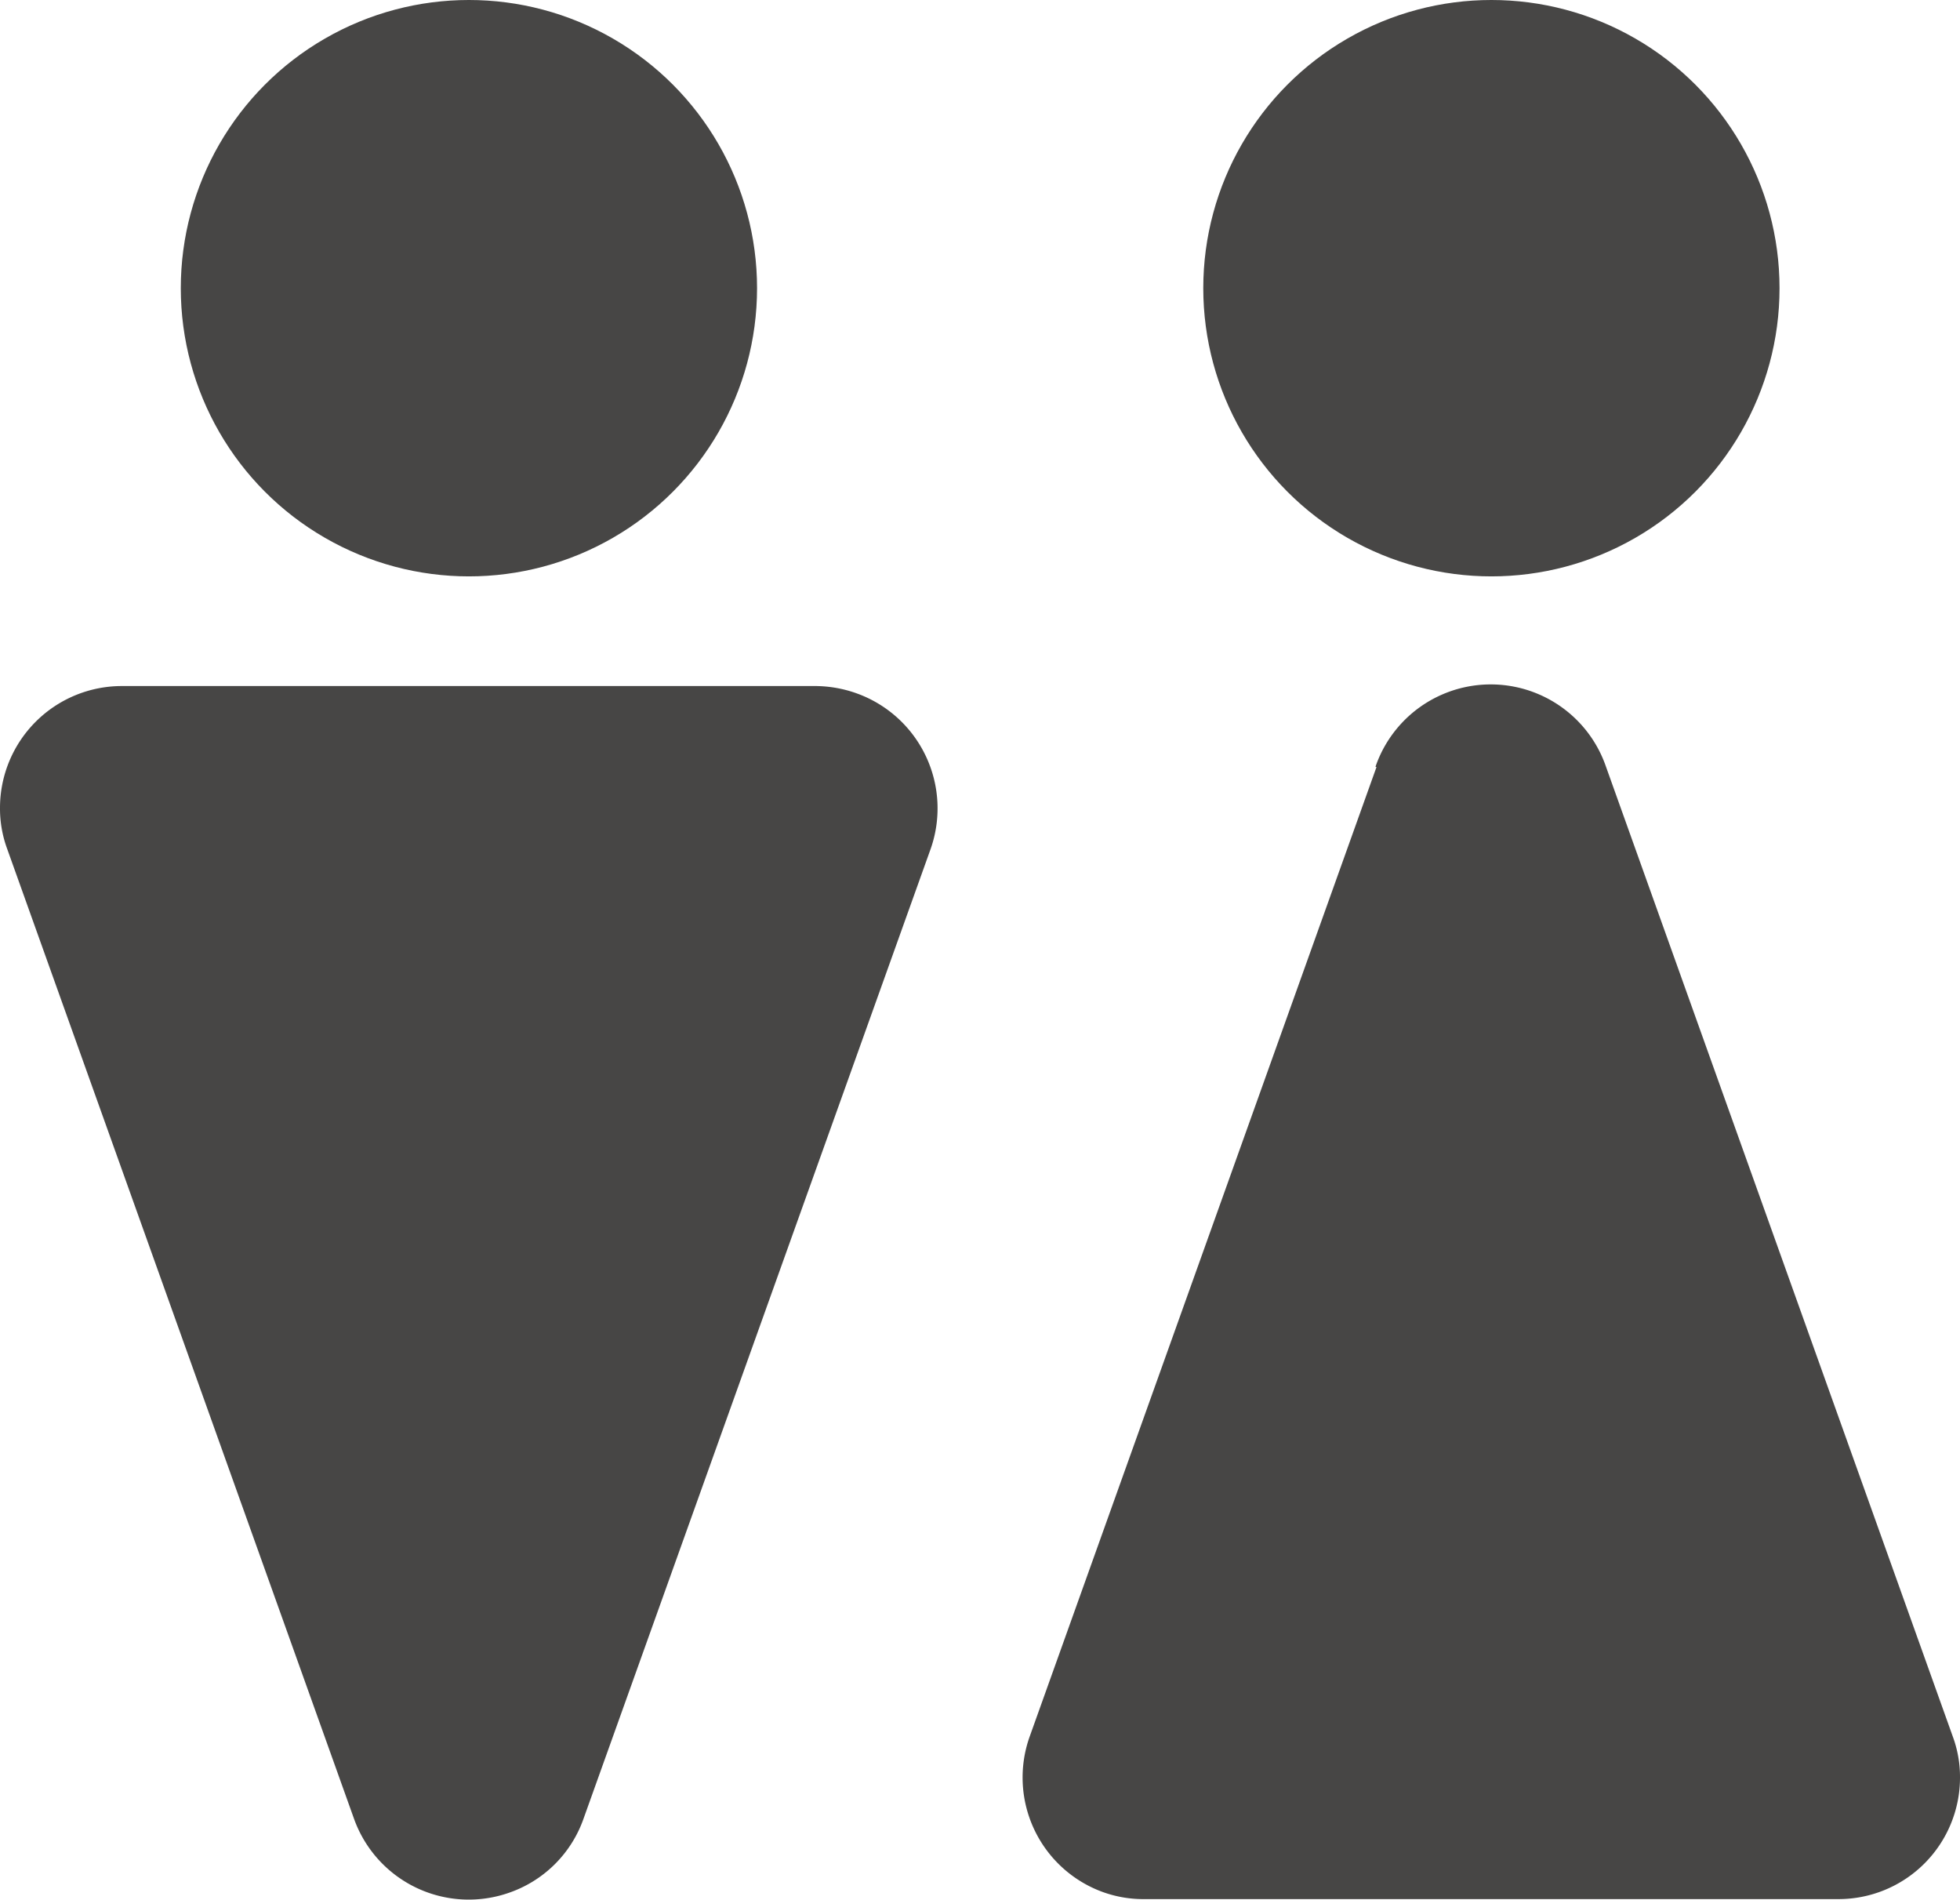<svg xmlns="http://www.w3.org/2000/svg" width="60.528" height="58.653"><g data-name="グループ 2567" fill="#474645"><g data-name="グループ 1434"><circle data-name="楕円形 44" cx="8.898" cy="8.898" transform="translate(5.583)" r="8.898"/><path data-name="パス 2262" d="M18.02 56.154l10.718-29.938a3.773 3.773 0 00-2.288-4.81 3.837 3.837 0 00-1.261-.224H3.763A3.763 3.763 0 000 24.945a3.6 3.6 0 00.224 1.271l10.708 29.938a3.763 3.763 0 004.81 2.278 3.722 3.722 0 002.278-2.278z"/></g><g data-name="グループ 1435" transform="translate(31.578)"><circle data-name="楕円形 45" cx="8.898" cy="8.898" transform="translate(5.581)" r="8.898"/><path data-name="パス 2263" d="M10.93 23.684L.222 53.612a3.763 3.763 0 002.268 4.81 3.681 3.681 0 001.281.214h21.416a3.752 3.752 0 003.763-3.752 3.6 3.6 0 00-.224-1.271L18.018 23.674a3.763 3.763 0 00-7.119 0z"/></g></g></svg>